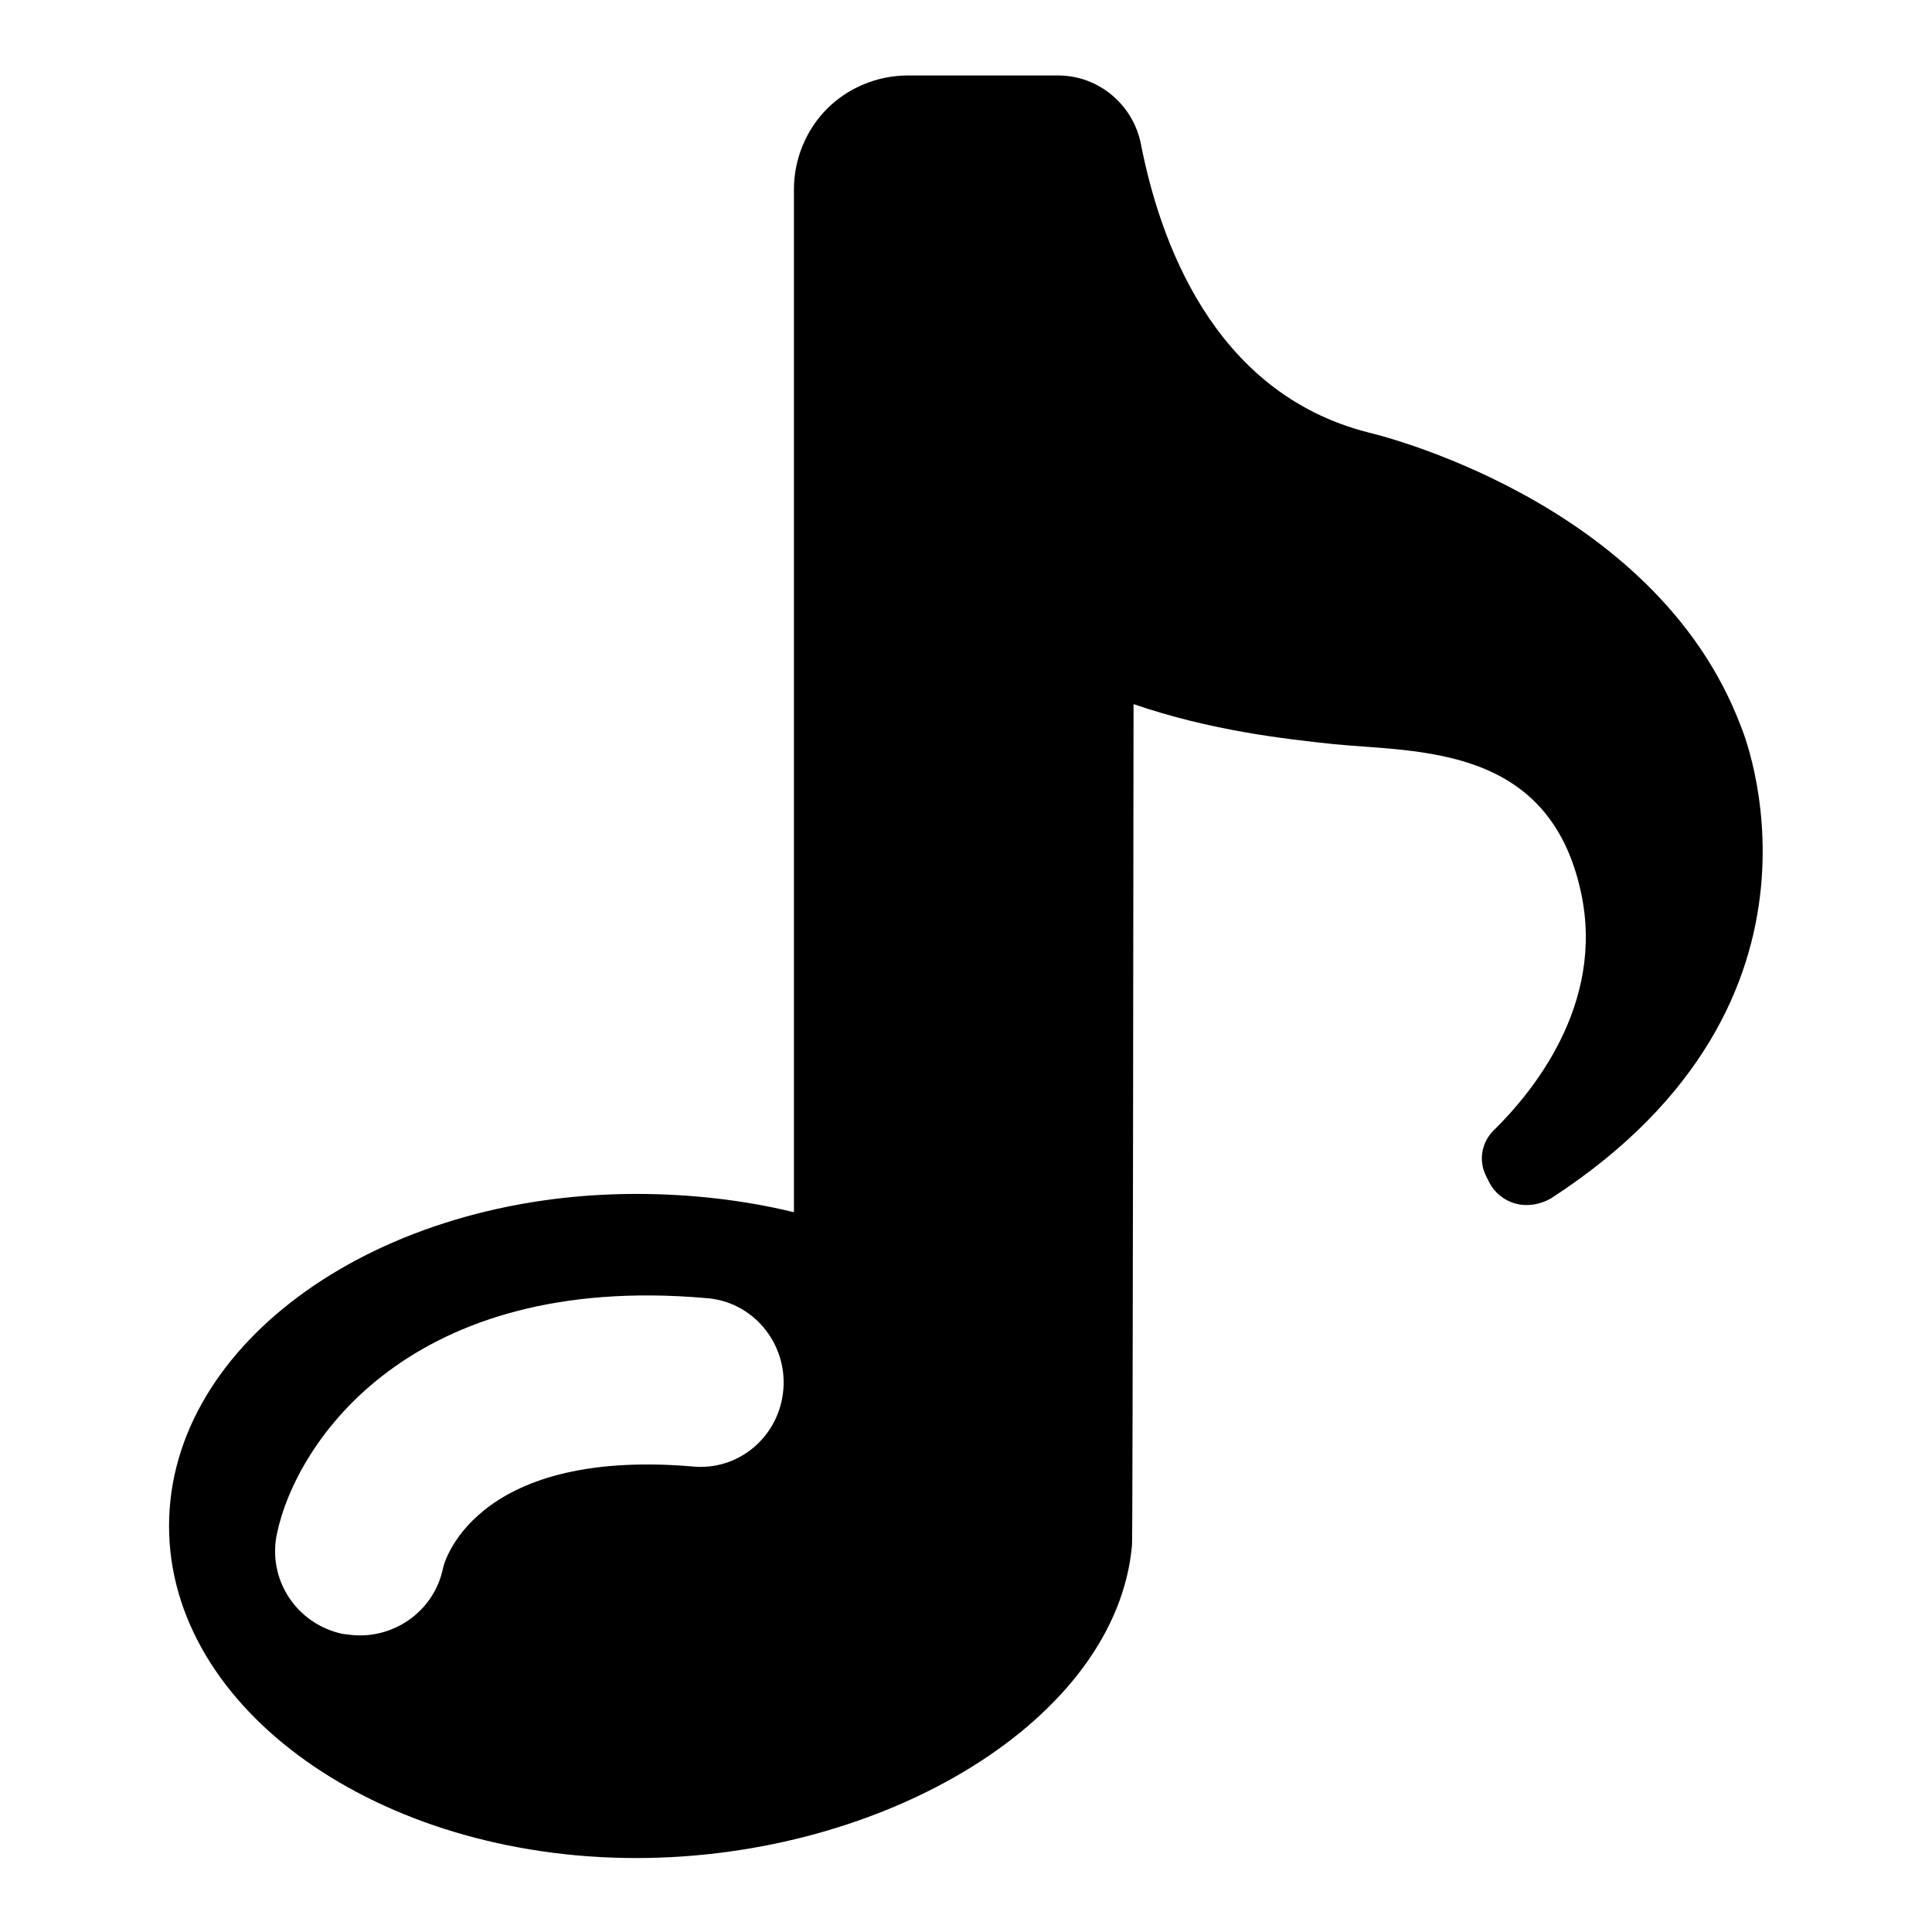 <?xml version="1.0" encoding="utf-8"?>
<!-- Svg Vector Icons : http://www.onlinewebfonts.com/icon -->
<!DOCTYPE svg PUBLIC "-//W3C//DTD SVG 1.1//EN" "http://www.w3.org/Graphics/SVG/1.1/DTD/svg11.dtd">
<svg version="1.1" xmlns="http://www.w3.org/2000/svg" xmlns:xlink="http://www.w3.org/1999/xlink" x="0px" y="0px" viewBox="0 0 256 256" enable-background="new 0 0 256 256" xml:space="preserve">
<g><g><g><g><path fill="#000000" d="M230.7,96.3c-11.4-30.3-49.4-39-49.4-39c-20.8-5.3-27.7-25.9-30.1-38.1c-1-5.3-5.6-9.2-11-9.2l-19.9,0c-4,0-7.9,1.6-10.7,4.4c-2.8,2.8-4.4,6.7-4.4,10.7v135.5c0,0-0.1,0-0.1,0c-6.6-1.6-13.7-2.4-20.8-2.4c-34.2,0-61.9,19.7-61.9,44c0,24.3,27.7,44,61.9,44c33,0,63.7-18.4,65.7-41.5c0.1-0.8,0.2-111.4,0.2-111.4c10.2,3.5,19.9,4.6,26.5,5.3c11.1,1.1,28.6,0,32.8,19.7c3.2,14.9-6.6,26.6-11.6,31.5c-1.6,1.6-2,4-1,6l0.4,0.8c0.7,1.4,2,2.5,3.6,2.9c1.5,0.4,3.2,0.1,4.6-0.7C246.1,132.5,230.7,96.3,230.7,96.3z M103.8,184.1c-0.5,6.2-5.9,10.9-12.2,10.2c-29.2-2.4-32.9,13.3-32.9,13.5c-1.1,5.3-5.8,8.9-11,8.9c-0.8,0-1.5-0.1-2.3-0.2c-6.1-1.3-10-7.2-8.7-13.3c2.6-12.3,17.8-34.6,56.8-31.2C99.7,172.4,104.3,177.9,103.8,184.1z"/></g></g><g></g><g></g><g></g><g></g><g></g><g></g><g></g><g></g><g></g><g></g><g></g><g></g><g></g><g></g><g></g></g></g>
</svg>